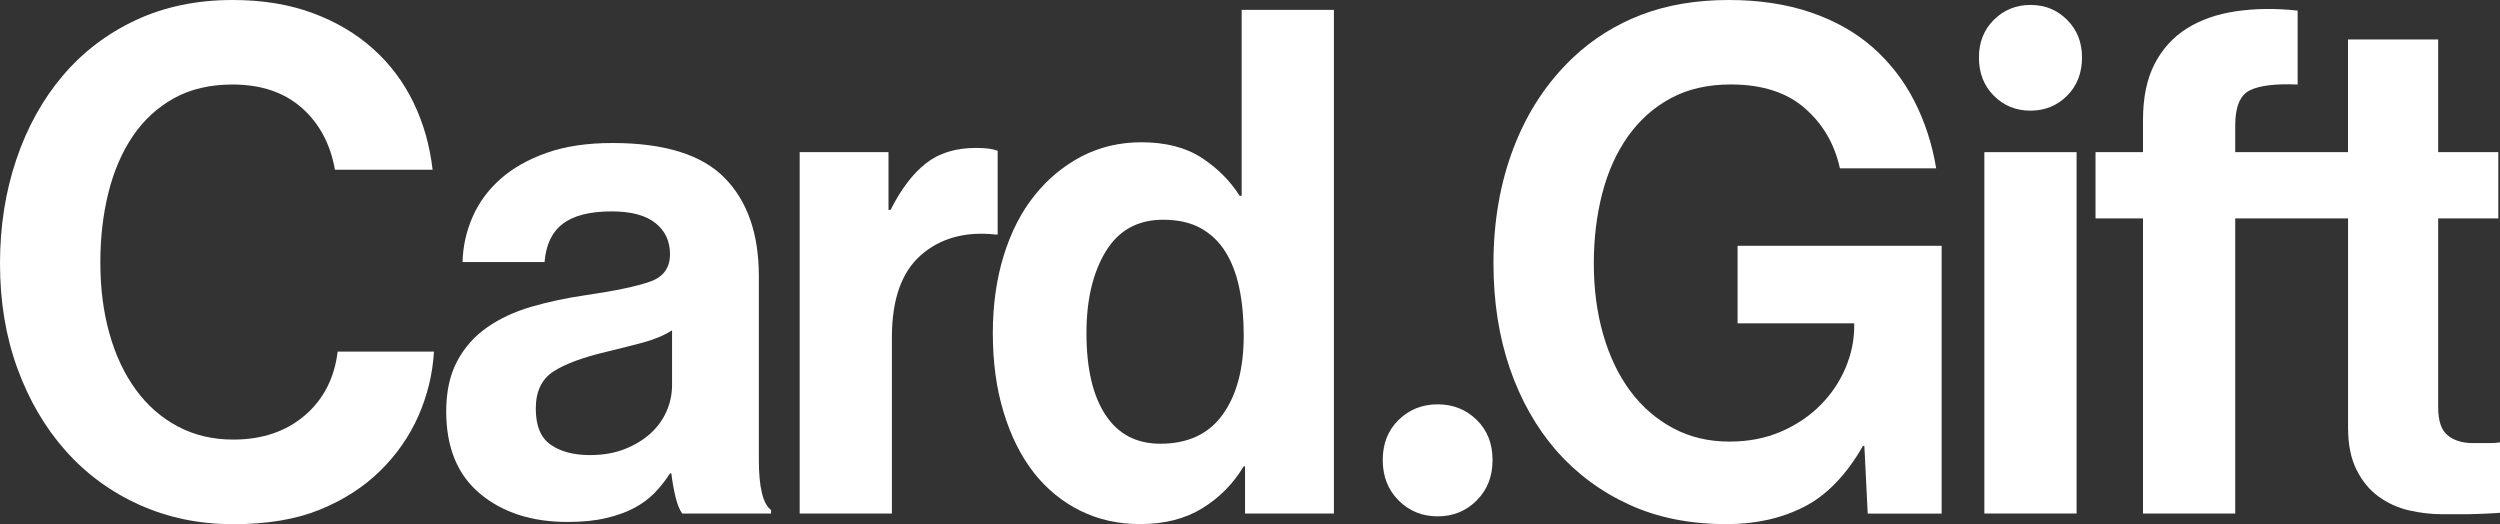 <?xml version="1.0" encoding="UTF-8"?>
<!DOCTYPE svg PUBLIC '-//W3C//DTD SVG 1.0//EN'
          'http://www.w3.org/TR/2001/REC-SVG-20010904/DTD/svg10.dtd'>
<svg fill="none" height="26" style="fill: none;" viewBox="0 0 124 26" width="124" xmlns="http://www.w3.org/2000/svg" xmlns:xlink="http://www.w3.org/1999/xlink"
><rect x="0" y="0" width="124" height="26" fill="#333333" stroke="none"/><path d="M15.117 20.606C14.185 21.403 13.002 21.803 11.568 21.803C10.558 21.803 9.645 21.588 8.826 21.156C8.007 20.723 7.314 20.117 6.741 19.334C6.17 18.551 5.731 17.624 5.43 16.55C5.126 15.477 4.977 14.3 4.977 13.014C4.977 11.777 5.11 10.621 5.38 9.547C5.649 8.474 6.052 7.541 6.591 6.747C7.13 5.954 7.808 5.331 8.625 4.874C9.444 4.42 10.412 4.192 11.534 4.192C12.947 4.192 14.091 4.578 14.965 5.347C15.839 6.117 16.388 7.142 16.613 8.419H21.457C21.321 7.231 21.009 6.125 20.515 5.1C20.02 4.075 19.356 3.183 18.513 2.428C17.673 1.672 16.668 1.077 15.504 0.647C14.337 0.215 13.015 0 11.534 0C9.763 0 8.167 0.332 6.743 0.995C5.32 1.658 4.108 2.58 3.111 3.757C2.114 4.934 1.345 6.321 0.809 7.914C0.27 9.509 0 11.227 0 13.068C0 14.955 0.285 16.684 0.858 18.258C1.429 19.829 2.224 21.194 3.245 22.346C4.265 23.499 5.487 24.396 6.911 25.038C8.334 25.679 9.886 26 11.568 26C13.251 26 14.68 25.761 15.857 25.282C17.035 24.804 18.037 24.16 18.866 23.344C19.672 22.553 20.3 21.65 20.75 20.636C21.198 19.622 21.457 18.557 21.525 17.439H16.747C16.59 18.752 16.046 19.81 15.117 20.606Z" fill="#fff"
  /><path d="M49.484 11.635V7.476C49.238 7.383 48.88 7.337 48.409 7.337C47.399 7.337 46.569 7.593 45.92 8.107C45.269 8.62 44.688 9.387 44.172 10.412H44.07V7.547H39.664V25.47H44.238V16.735C44.238 14.849 44.719 13.487 45.685 12.647C46.648 11.809 47.883 11.469 49.385 11.633H49.484V11.635Z" fill="#fff"
  /><path d="M37.639 22.814V13.696C37.639 11.6 37.073 9.974 35.94 8.822C34.807 7.669 32.952 7.093 30.375 7.093C29.119 7.093 28.033 7.256 27.112 7.582C26.193 7.908 25.429 8.34 24.825 8.876C24.22 9.412 23.76 10.034 23.446 10.746C23.132 11.456 22.964 12.209 22.941 13H27.01C27.078 12.138 27.379 11.505 27.918 11.097C28.457 10.689 29.263 10.485 30.338 10.485C31.301 10.485 32.026 10.678 32.507 11.062C32.991 11.442 33.232 11.961 33.232 12.614C33.232 13.291 32.897 13.745 32.222 13.976C31.55 14.21 30.495 14.43 29.061 14.639C28.098 14.778 27.195 14.971 26.353 15.216C25.513 15.46 24.778 15.806 24.15 16.246C23.521 16.689 23.027 17.246 22.671 17.923C22.313 18.6 22.132 19.427 22.132 20.403C22.132 22.197 22.692 23.559 23.815 24.491C24.935 25.424 26.382 25.889 28.153 25.889C28.894 25.889 29.532 25.823 30.071 25.695C30.61 25.568 31.073 25.399 31.466 25.19C31.858 24.981 32.193 24.73 32.476 24.44C32.756 24.149 33.007 23.828 33.232 23.48H33.3C33.345 23.877 33.413 24.26 33.502 24.633C33.591 25.005 33.703 25.285 33.837 25.47H38.243V25.296C37.84 24.994 37.639 24.165 37.639 22.814ZM33.334 19.098C33.334 19.546 33.245 19.979 33.065 20.392C32.884 20.805 32.622 21.172 32.274 21.49C31.926 21.808 31.5 22.069 30.997 22.27C30.492 22.471 29.917 22.572 29.265 22.572C28.457 22.572 27.808 22.401 27.316 22.058C26.821 21.716 26.575 21.12 26.575 20.269C26.575 19.419 26.866 18.804 27.449 18.426C28.033 18.048 28.928 17.719 30.139 17.434C30.723 17.295 31.298 17.148 31.871 16.996C32.442 16.844 32.931 16.64 33.334 16.385V19.098Z" fill="#fff"
  /><path d="M102.998 7.547H98.424V25.47H102.998V7.547Z" fill="#fff"
  /><path d="M100.711 0.245C99.994 0.245 99.387 0.492 98.895 0.984C98.401 1.476 98.155 2.099 98.155 2.849C98.155 3.624 98.401 4.254 98.895 4.749C99.387 5.241 99.994 5.489 100.711 5.489C101.428 5.489 102.033 5.241 102.527 4.749C103.019 4.257 103.268 3.624 103.268 2.849C103.268 2.099 103.022 1.476 102.527 0.984C102.035 0.489 101.428 0.245 100.711 0.245Z" fill="#fff"
  /><path d="M61.589 9.713H61.487C61.016 8.968 60.388 8.34 59.603 7.827C58.818 7.316 57.821 7.057 56.61 7.057C55.534 7.057 54.548 7.291 53.65 7.756C52.753 8.224 51.973 8.868 51.313 9.694C50.651 10.521 50.141 11.518 49.783 12.682C49.424 13.845 49.244 15.129 49.244 16.526C49.244 17.97 49.422 19.28 49.783 20.457C50.141 21.634 50.641 22.629 51.279 23.445C51.918 24.26 52.687 24.888 53.582 25.331C54.477 25.774 55.466 25.995 56.542 25.995C57.753 25.995 58.784 25.734 59.635 25.209C60.488 24.684 61.171 23.991 61.686 23.129H61.754V25.47H66.161V0.489H61.587V9.713H61.589ZM60.647 20.56C59.951 21.528 58.92 22.009 57.554 22.009C56.366 22.009 55.458 21.534 54.83 20.577C54.202 19.622 53.888 18.271 53.888 16.523C53.888 14.87 54.208 13.519 54.846 12.47C55.484 11.423 56.432 10.899 57.688 10.899C58.428 10.899 59.048 11.037 59.553 11.317C60.059 11.597 60.467 11.986 60.781 12.489C61.095 12.989 61.325 13.59 61.469 14.289C61.615 14.987 61.689 15.768 61.689 16.629C61.689 18.285 61.341 19.595 60.647 20.56Z" fill="#fff"
  /><path d="M123.524 21.977H122.65C122.134 21.977 121.718 21.849 121.404 21.593C121.09 21.338 120.933 20.873 120.933 20.196V10.831H123.916V7.547H123.893H120.933V1.957H116.461V7.547H114.337H110.867V6.22C110.867 5.288 111.113 4.706 111.608 4.472C112.099 4.238 112.884 4.146 113.963 4.192V0.525C112.864 0.408 111.843 0.419 110.901 0.56C109.959 0.699 109.145 0.984 108.462 1.416C107.777 1.849 107.245 2.436 106.863 3.181C106.481 3.926 106.293 4.847 106.293 5.94V7.547H103.938V10.831H106.293V25.47H110.867V10.831H116.464V21.207C116.464 22.047 116.603 22.746 116.885 23.303C117.165 23.863 117.529 24.306 117.979 24.63C118.427 24.956 118.926 25.184 119.476 25.312C120.025 25.44 120.58 25.505 121.14 25.505H122.352C122.71 25.505 123.775 25.459 124 25.434V21.941C123.838 21.966 123.681 21.977 123.524 21.977Z" fill="#fff"
  /><path d="M86.184 16.037H91.969V16.178C91.969 16.885 91.823 17.581 91.532 18.263C91.242 18.945 90.826 19.56 90.287 20.101C89.748 20.642 89.099 21.079 88.337 21.408C87.576 21.737 86.723 21.903 85.781 21.903C84.75 21.903 83.818 21.683 82.989 21.24C82.159 20.797 81.453 20.185 80.869 19.405C80.286 18.625 79.838 17.692 79.524 16.61C79.21 15.528 79.053 14.346 79.053 13.065C79.053 11.831 79.192 10.673 79.474 9.588C79.754 8.506 80.181 7.56 80.751 6.758C81.322 5.954 82.028 5.326 82.871 4.872C83.711 4.418 84.705 4.189 85.846 4.189C87.392 4.189 88.615 4.581 89.512 5.361C90.41 6.141 90.993 7.136 91.26 8.349H96.035C95.834 7.139 95.47 6.019 94.942 4.994C94.416 3.969 93.725 3.086 92.874 2.338C92.022 1.593 90.996 1.017 89.797 0.609C88.599 0.204 87.249 0 85.747 0C84.132 0 82.685 0.245 81.408 0.734C80.131 1.223 78.998 1.933 78.012 2.865C76.735 4.078 75.759 5.557 75.086 7.302C74.414 9.05 74.076 10.969 74.076 13.068C74.076 14.955 74.346 16.684 74.882 18.258C75.421 19.829 76.193 21.199 77.203 22.363C78.213 23.504 79.417 24.396 80.819 25.035C82.219 25.677 83.829 25.997 85.645 25.997C87.079 25.997 88.358 25.712 89.478 25.141C90.598 24.57 91.574 23.564 92.403 22.118H92.472L92.639 25.473H96.305V12.193H86.184V16.037Z" fill="#fff"
  /><path d="M71.308 20.055C70.546 20.055 69.9 20.31 69.374 20.824C68.848 21.338 68.584 22.001 68.584 22.817C68.584 23.632 68.848 24.301 69.374 24.826C69.9 25.35 70.546 25.611 71.308 25.611C72.069 25.611 72.715 25.35 73.241 24.826C73.767 24.301 74.031 23.632 74.031 22.817C74.031 22.001 73.767 21.338 73.241 20.824C72.713 20.31 72.069 20.055 71.308 20.055Z" fill="#fff"
/></svg
>

